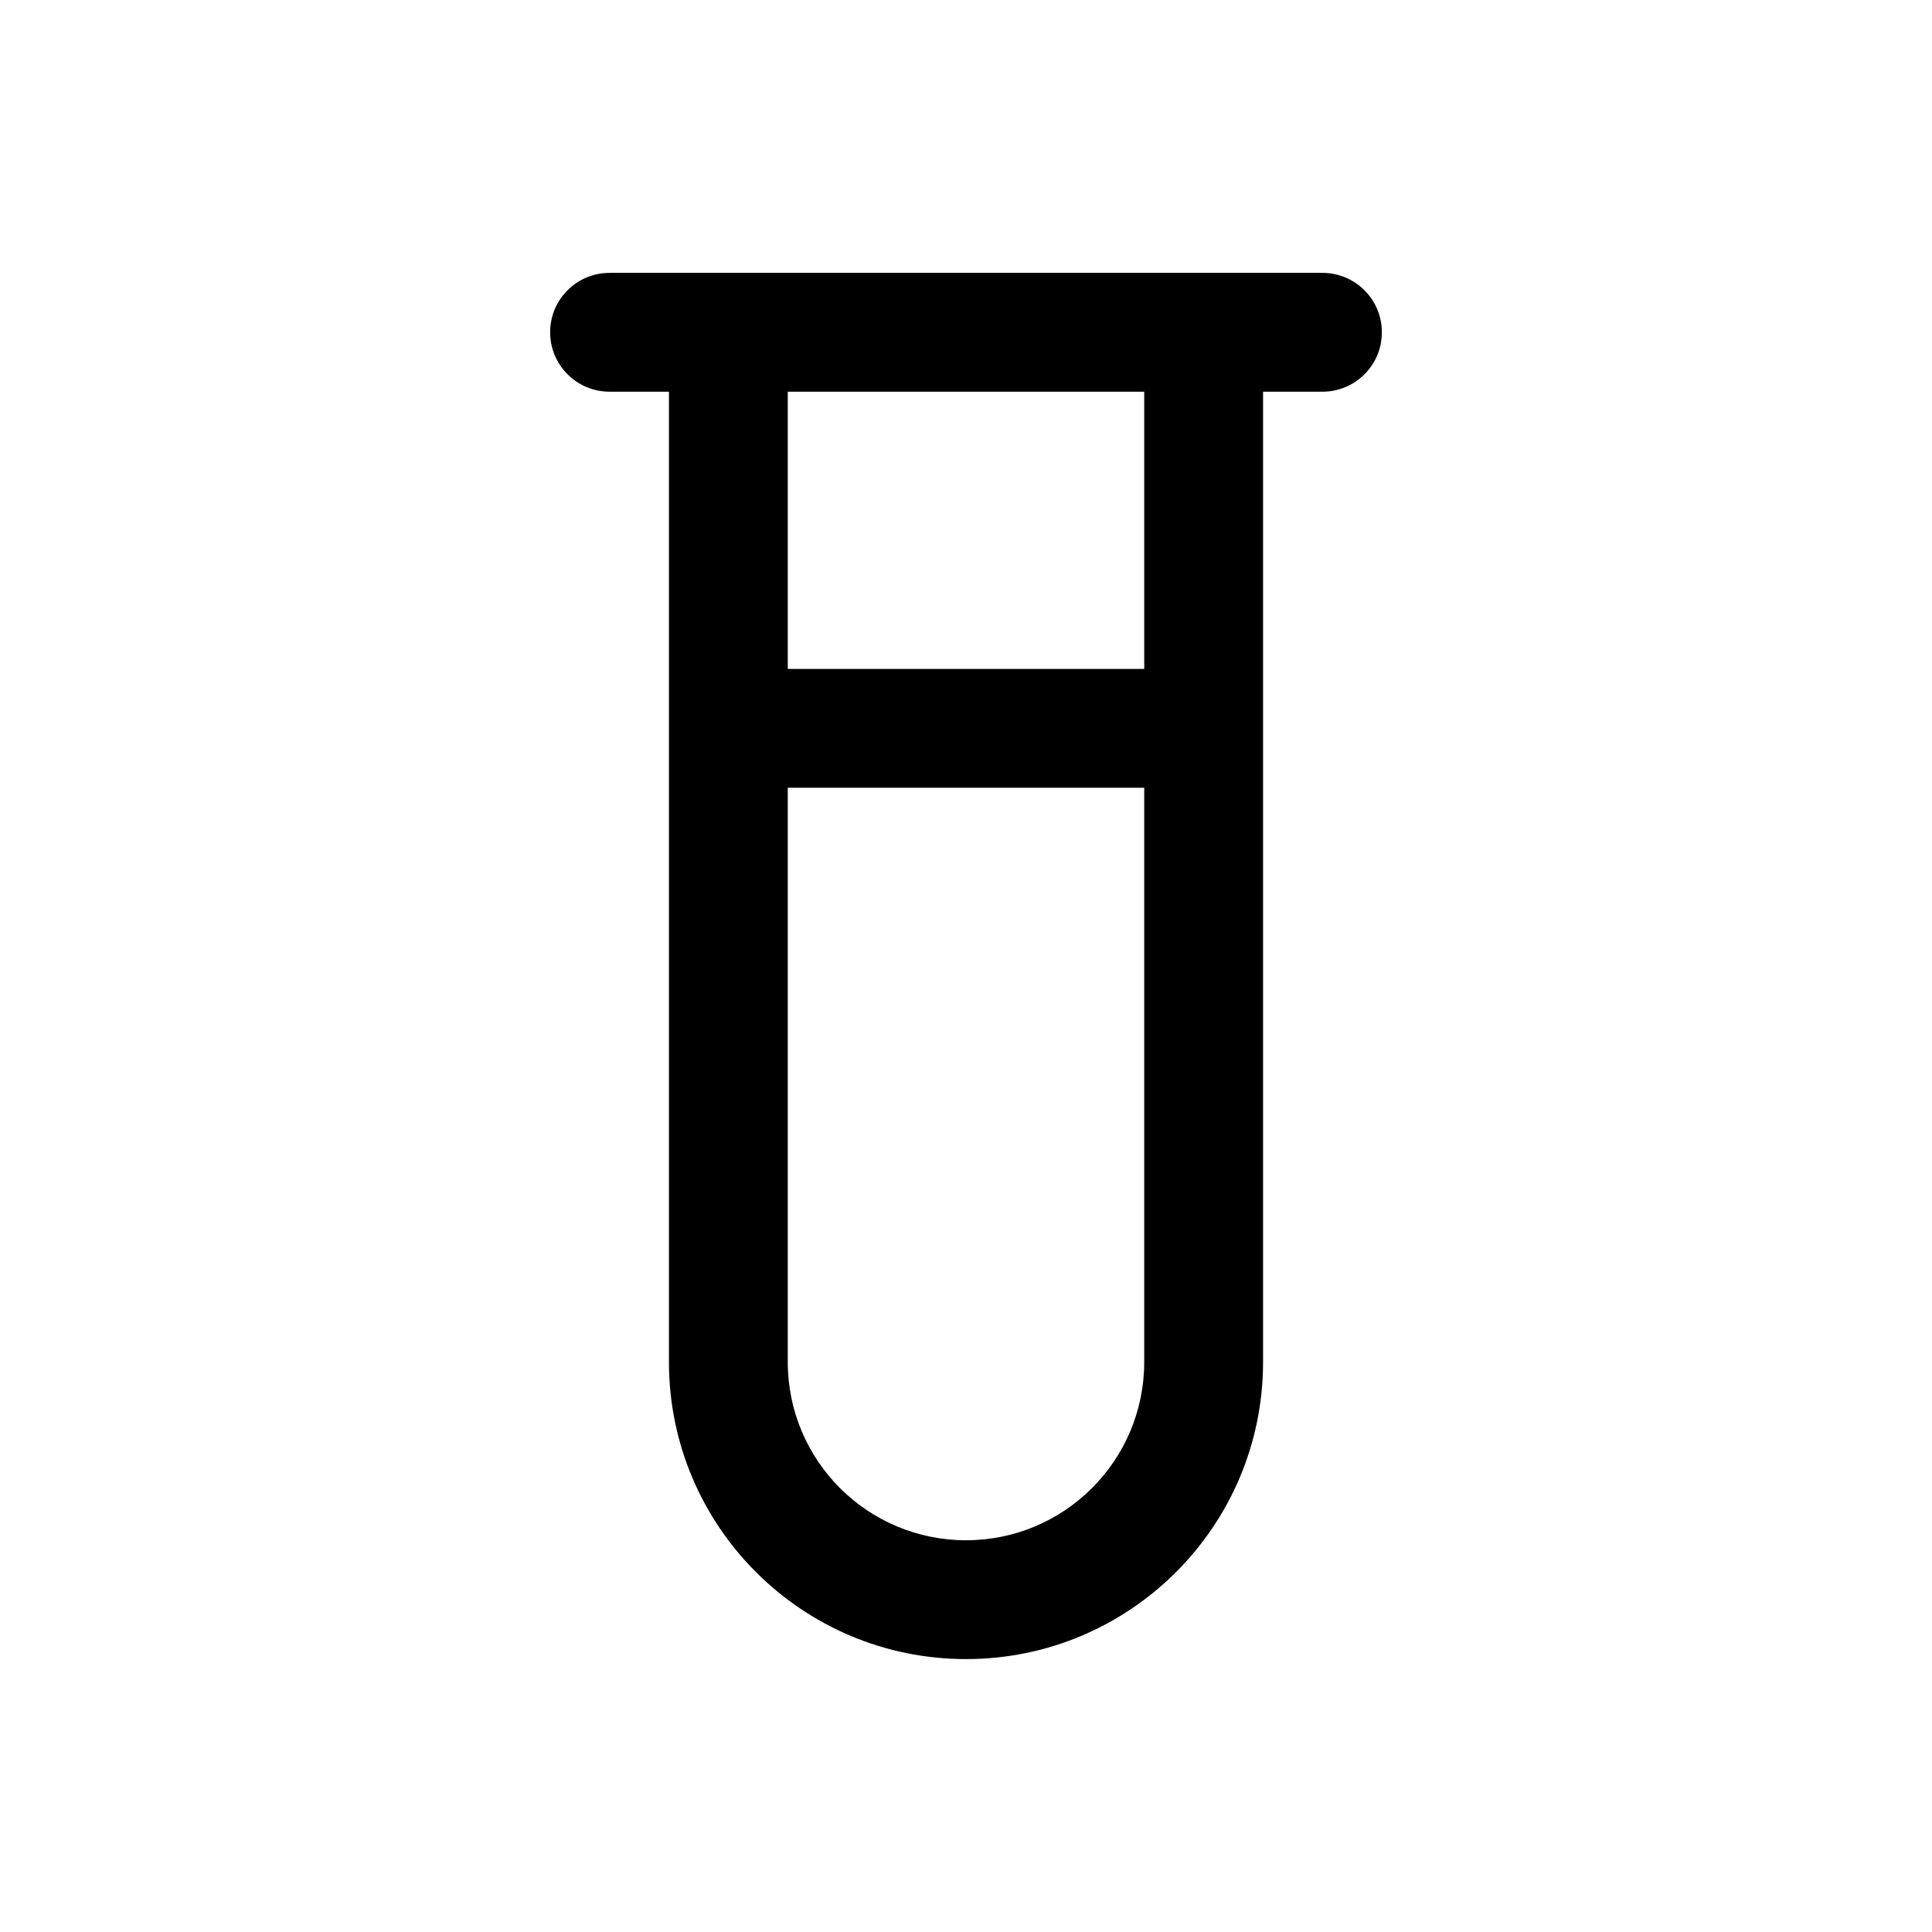 <?xml version="1.0" encoding="UTF-8"?>
<!-- Uploaded to: ICON Repo, www.svgrepo.com, Generator: ICON Repo Mixer Tools -->
<svg fill="#000000" width="800px" height="800px" version="1.1" viewBox="144 144 512 512" xmlns="http://www.w3.org/2000/svg">
 <path d="m289.79 232.06c0-8.695 7.051-15.746 15.746-15.746h188.93c8.695 0 15.746 7.051 15.746 15.746s-7.051 15.742-15.746 15.742h-15.742v257.15c0 43.477-35.242 78.723-78.719 78.723s-78.723-35.246-78.723-78.723v-257.15h-15.742c-8.695 0-15.746-7.047-15.746-15.742zm62.977 15.742v73.473h94.465v-73.473zm94.465 104.96h-94.465v152.19c0 26.086 21.148 47.234 47.234 47.234 26.082 0 47.23-21.148 47.23-47.234z" fill-rule="evenodd"/>
</svg>